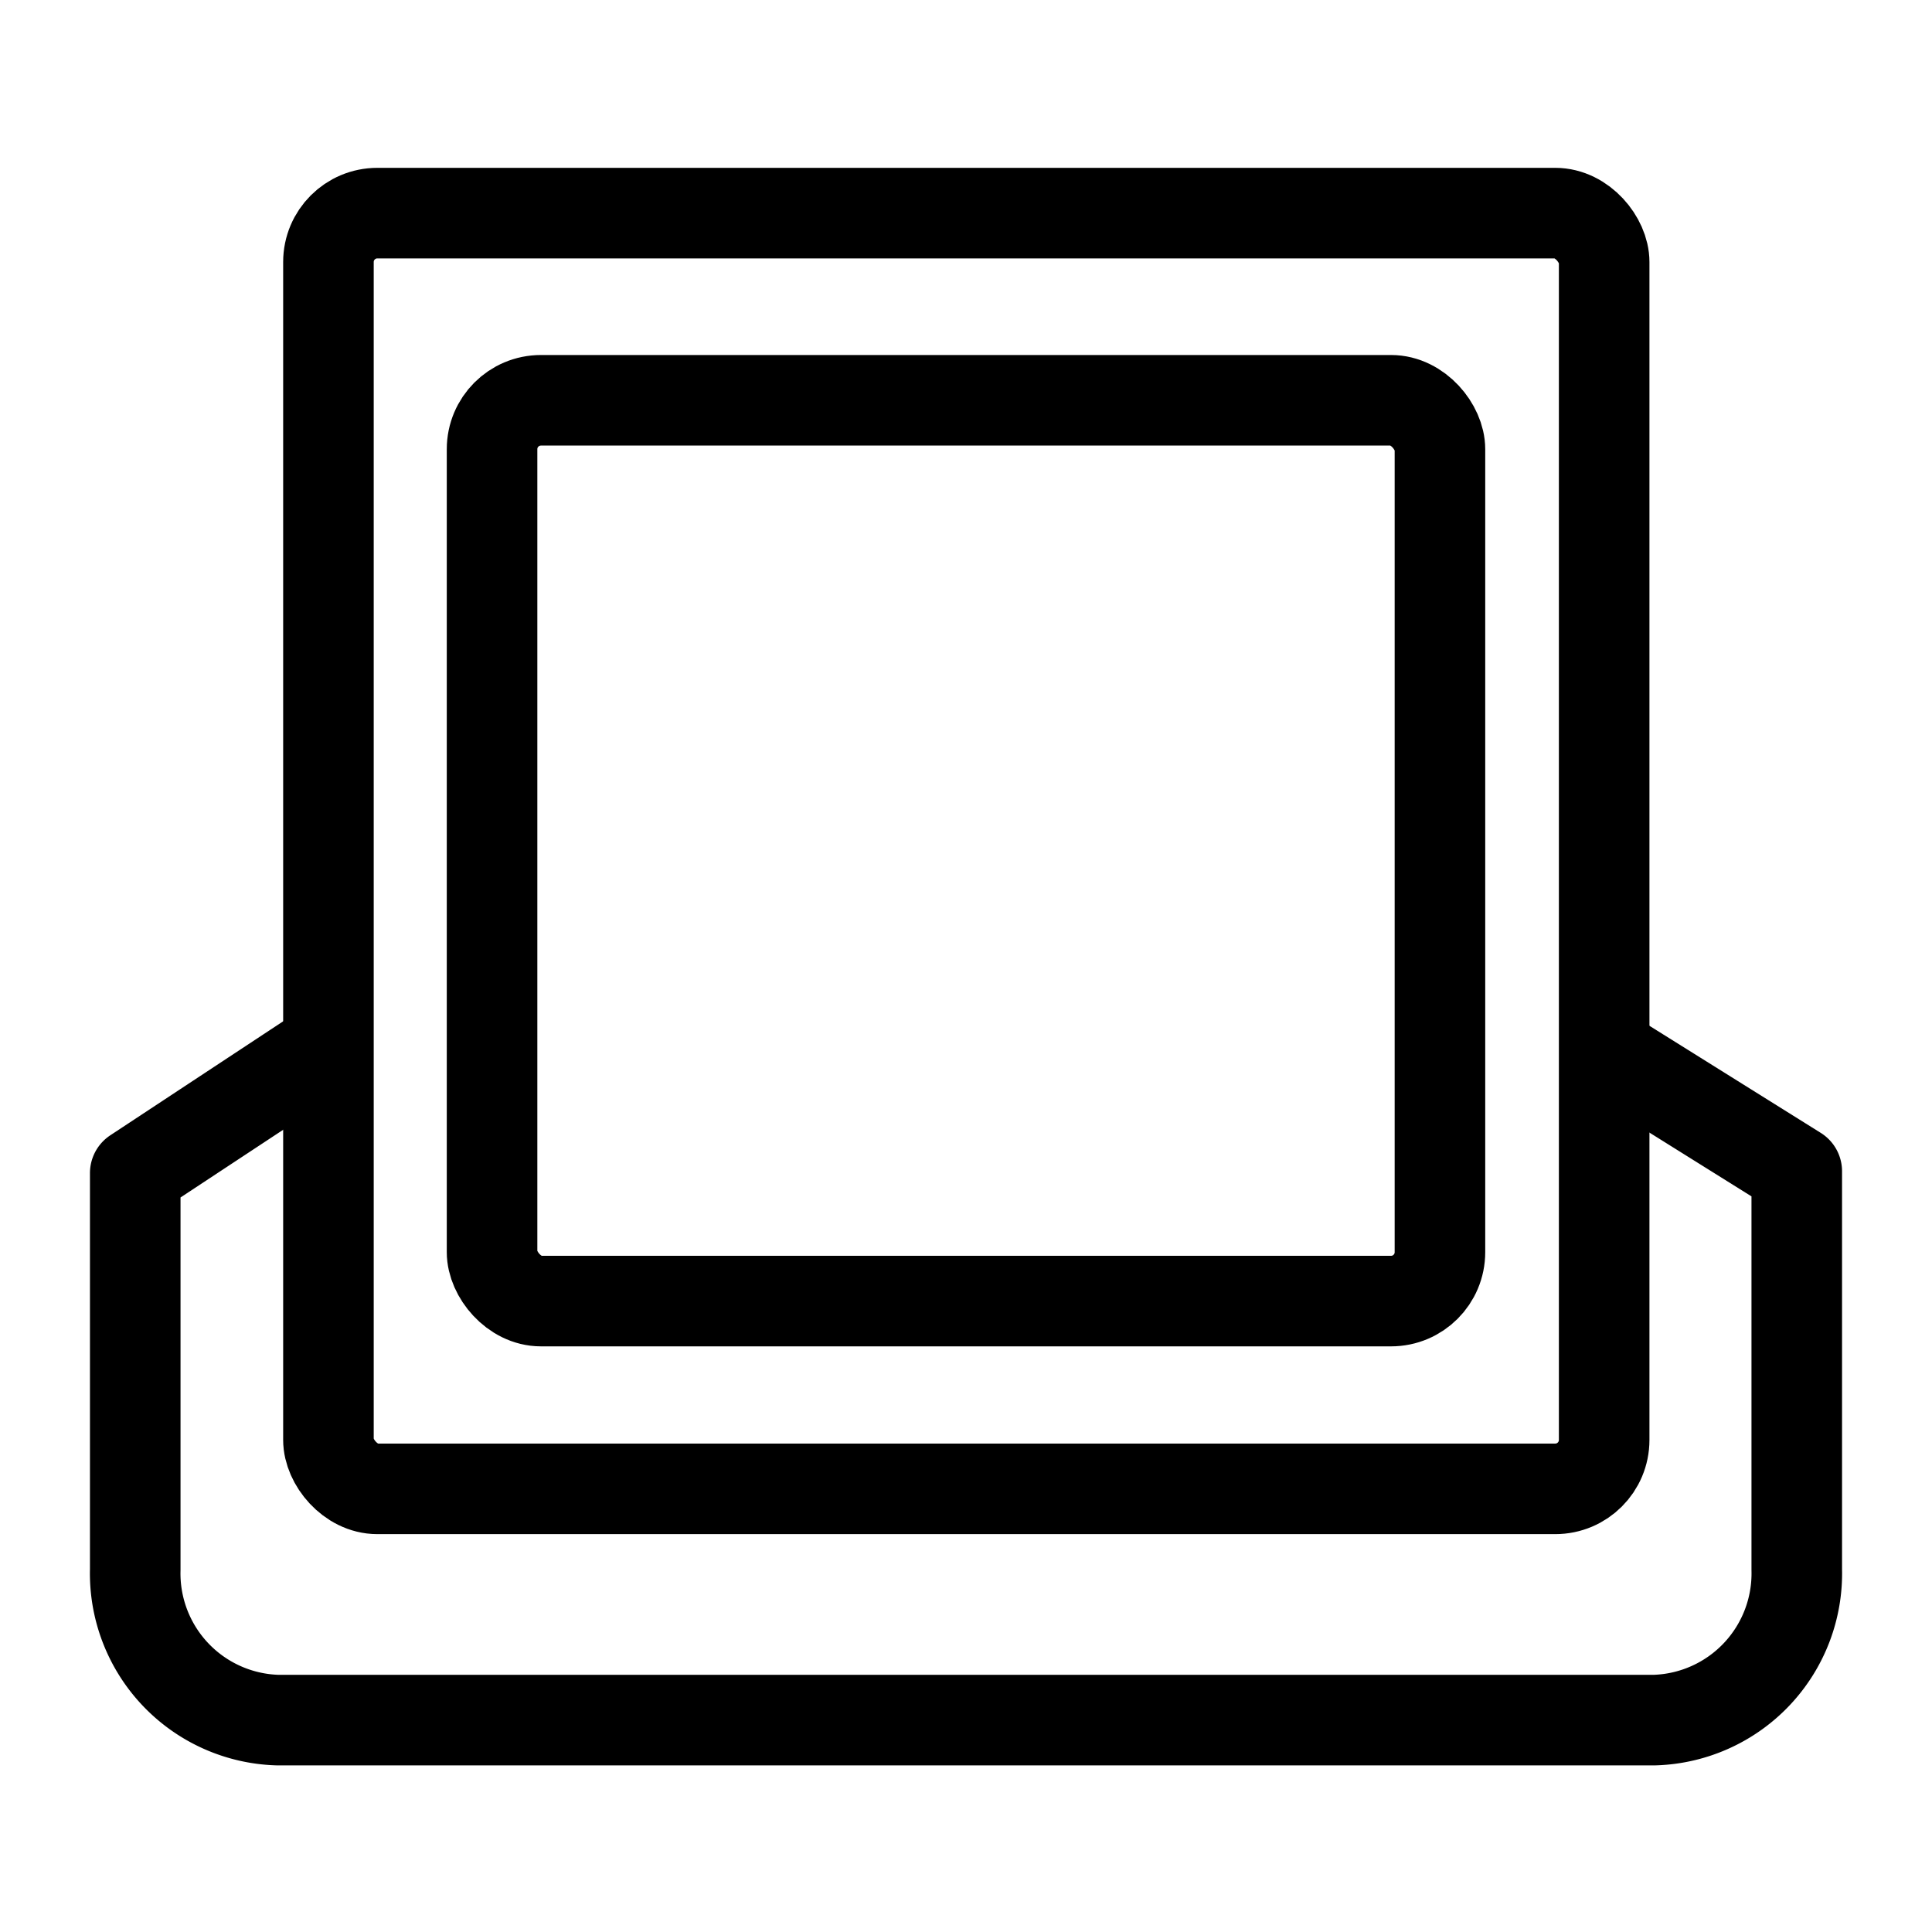 <svg id="Capa_1" data-name="Capa 1" xmlns="http://www.w3.org/2000/svg" viewBox="0 0 32 32"><defs><style>.cls-1,.cls-2{fill:none;stroke:#000;stroke-linejoin:round;stroke-width:1.5px;}.cls-1{stroke-linecap:round;}</style></defs><rect class="cls-1" x="5.44" y="3.53" width="21.13" height="21.13" rx="0.81"/><rect class="cls-1" x="8.15" y="6.63" width="15.7" height="14.92" rx="0.81"/><path class="cls-2" d="M5.44,17.32l-3.2,2.11V26a2.43,2.43,0,0,0,2.35,2.49H27.41A2.43,2.43,0,0,0,29.76,26v-6.6l-3.2-2"/></svg>